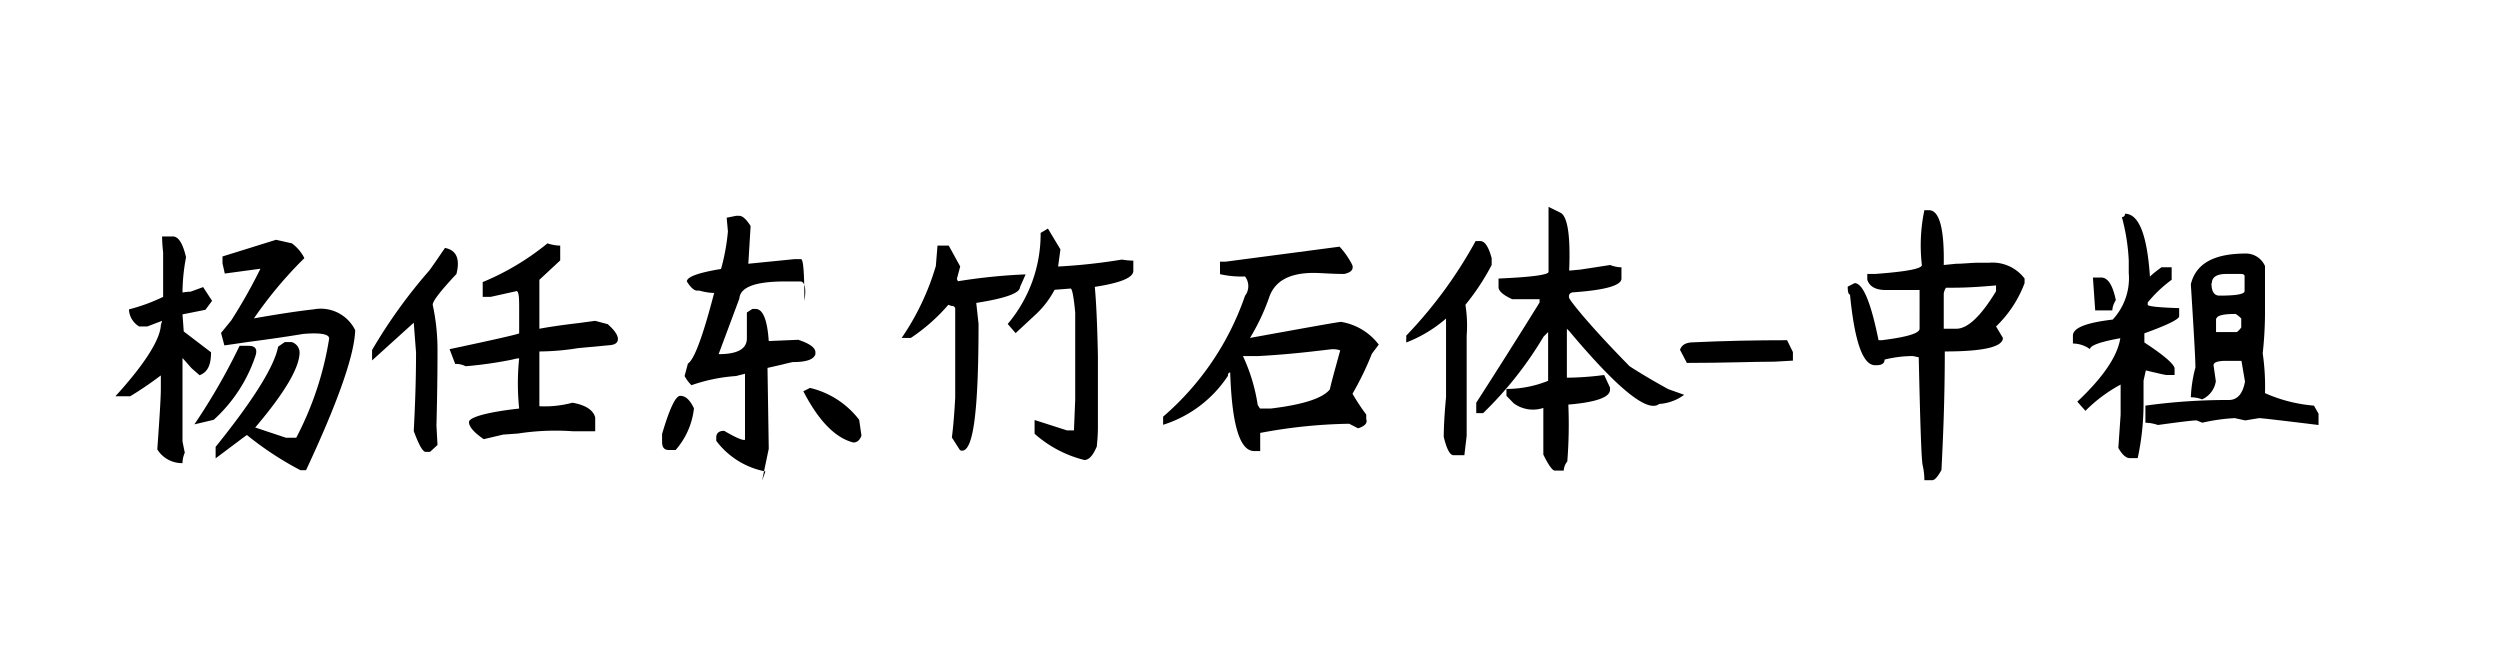 <svg height="32px" id="svg-font-78" viewbox="0 0 120 32" width="120px" xmlns="http://www.w3.org/2000/svg" xmlns:xlink="http://www.w3.org/1999/xlink">
 <path d="M7.78,11.35H8.3c.27,0,.48.35.63,1a9.14,9.14,0,0,0-.17,1.69A2.91,2.91,0,0,1,9.15,14l.6-.22.43.66-.32.43-1.1.22.06.82,1.31,1c0,.59-.15.95-.55,1.1l-.38-.33c-.26-.29-.4-.46-.44-.49,0,.51,0,1.84,0,4l.11.54a1.26,1.26,0,0,0-.11.5,1.39,1.39,0,0,1-1.21-.66c.11-1.53.17-2.5.17-2.9l0-.65a16.68,16.68,0,0,1-1.47,1H5.54C7,17.42,7.69,16.27,7.72,15.61l.06-.21-.71.27H6.68a1,1,0,0,1-.49-.82,8.67,8.67,0,0,0,1.64-.6V12.11A7.6,7.6,0,0,1,7.78,11.35ZM11.5,16.6h.43c.33,0,.44.16.33.49a7.23,7.23,0,0,1-2,3.06l-.93.22A29.82,29.82,0,0,0,11.5,16.6Zm1.75-5.09.76.17a2,2,0,0,1,.6.71,19.72,19.72,0,0,0-2.46,2.95v-.05l.33-.06c1.06-.18,1.92-.31,2.57-.38a1.84,1.84,0,0,1,2,1q-.06,1.8-2.36,6.72h-.27a15.55,15.55,0,0,1-2.57-1.69l-.22.16L10.35,22v-.55q2.73-3.39,3-4.81l.32-.22H14a.53.53,0,0,1,.38.49c0,.73-.71,1.94-2.13,3.61l1.47.49.5,0a15.46,15.46,0,0,0,1.58-4.76c0-.22-.45-.29-1.26-.22q-1,.17-2.67.39l-1.1.16-.16-.6.49-.6a25.47,25.47,0,0,0,1.42-2.52l.06,0h.21l-2,.27-.11-.49v-.33Z">
 </path>
 <path d="M21.36,11.9c.55.11.73.52.55,1.25-.76.81-1.14,1.3-1.14,1.48A10.22,10.22,0,0,1,21,16.87c0,.4,0,1.59-.05,3.56l.05.93-.36.33h-.21c-.14,0-.33-.35-.57-1,.07-1.32.11-2.57.11-3.78-.08-1-.11-1.46-.11-1.42l-2,1.81v-.5a24.71,24.71,0,0,1,2.75-3.82C20.88,12.61,21.11,12.26,21.36,11.9Zm4.92-.22a2,2,0,0,0,.61.11v.71l-1,.93v.05c0,.55,0,1.31,0,2.3.37-.07,1-.17,1.86-.27l.82-.11.6.16c.33.29.49.53.49.71s-.13.28-.41.3l-1.5.14a11.91,11.91,0,0,1-1.86.16c0,1.24,0,2.12,0,2.63a5.17,5.17,0,0,0,1.59-.17c.62.11,1,.35,1.09.71v.66H27.49a11.77,11.77,0,0,0-2.63.11l-.71.05-.93.22c-.47-.32-.71-.6-.71-.82s.8-.47,2.41-.65a11.74,11.74,0,0,1,0-2.41s-.11,0-.33.06a19.52,19.52,0,0,1-2.24.32,1,1,0,0,0-.5-.11l-.27-.71c2.22-.47,3.34-.73,3.34-.76V14.9c0-.54,0-.85-.11-.93l-1.26.28h-.38v-.71A12.4,12.4,0,0,0,26.28,11.68Z">
 </path>
 <path d="M32.65,19c.26,0,.47.2.66.6a3.63,3.63,0,0,1-.88,2H32.1c-.22,0-.32-.13-.32-.39v-.38Q32.32,19,32.65,19Zm2.68-8.64h.16c.15,0,.33.16.54.49l-.11,1.81,2.2-.22h.33c.11,0,.16.69.16,2,.11-.62,0-.93-.19-.93h-.74c-1.42,0-2.15.27-2.19.82l-1,2.68V17c.91,0,1.36-.25,1.36-.76V15l.26-.17h.16c.35,0,.56.52.63,1.54l1.42-.06c.54.18.82.38.82.6V17c-.08.26-.44.38-1.1.38l-1.2.28.06,3.88-.32,1.53.16-.44a3.85,3.85,0,0,1-2.36-1.47V21c0-.21.13-.32.38-.32.55.32.88.47,1,.43l0-3.17-.44.11a8.19,8.19,0,0,0-2.13.44,1.9,1.9,0,0,1-.33-.44l.16-.6q.45-.27,1.26-3.39c-.07,0-.31,0-.71-.11h-.11c-.14,0-.31-.15-.49-.44,0-.22.55-.42,1.64-.6a9.94,9.94,0,0,0,.33-1.8l-.06-.66Zm3.55,8.26a4.19,4.19,0,0,1,2.36,1.53l.11.76q-.12.33-.39.33-1.3-.33-2.4-2.46Z">
 </path>
 <path d="M45,11.79h.54l.55,1-.16.6.05.11a27.34,27.34,0,0,1,3.25-.33l-.27.61c0,.29-.7.54-2.1.76l.11,1c0,4.3-.26,6.33-.89,6.07L45.69,21c.07-.54.12-1.18.16-1.91V14.85a.14.14,0,0,0-.16-.16l-.17-.06a8.76,8.76,0,0,1-1.8,1.59h-.44a12.21,12.21,0,0,0,1.64-3.45Zm5.3-.82.6,1-.11.82h.06a27.8,27.8,0,0,0,3-.33,3.41,3.41,0,0,0,.55.05V13c0,.33-.62.58-1.85.77.07.72.12,1.84.15,3.33v3.39c0,.51-.05.82-.05.93q-.27.66-.6.66a5.63,5.63,0,0,1-2.39-1.26v-.66l1.56.5h.33l.06-1.48V15c-.07-.76-.15-1.15-.22-1.15l-.77.06a4.44,4.44,0,0,1-.87,1.15l-1,.93-.38-.44a6.69,6.69,0,0,0,1.58-4.37Z">
 </path>
 <path d="M64.3,11.84a3.83,3.83,0,0,1,.61.88c.07.22-.06.36-.39.43-.62,0-1.11-.05-1.47-.05-1.17,0-1.88.4-2.14,1.2A10.13,10.13,0,0,1,60,16.22h0c2.81-.51,4.26-.77,4.37-.77a2.85,2.85,0,0,1,1.81,1.09l-.33.44a14.51,14.51,0,0,1-.93,1.92,10.3,10.3,0,0,0,.66,1v.22c.07.18-.06.33-.39.44l-.43-.22a24.78,24.78,0,0,0-4.27.44v.87H60.2c-.69,0-1.07-1.26-1.15-3.77-.07,0-.11.05-.11.16a5.8,5.8,0,0,1-3.11,2.35V20a13.41,13.41,0,0,0,3.93-5.8.76.76,0,0,0,0-.93,4.61,4.61,0,0,1-1.2-.11v-.6h.27Zm-3.88,5.25c-.51,0-.76,0-.76,0a8.5,8.5,0,0,1,.71,2.35l.11.17H61c1.57-.19,2.51-.5,2.84-.93,0-.08.17-.7.49-1.86,0,0-.12-.06-.38-.06C63.23,16.84,62.06,17,60.42,17.09Z">
 </path>
 <path d="M70.83,11.57h.22c.22,0,.4.27.55.82v.33a11.2,11.2,0,0,1-1.26,1.91,6.3,6.3,0,0,1,.06,1.48v4.81l-.11.93h-.52c-.17,0-.33-.29-.47-.88,0-.11,0-.74.11-1.91V15.23l0,.06a6.46,6.46,0,0,1-1.91,1.15v-.33A21.29,21.29,0,0,0,70.83,11.57Zm3.5-1.64.55.27c.36.15.51,1.08.44,2.79l.54-.05,1.43-.22a1.49,1.49,0,0,0,.54.11v.54c0,.33-.76.55-2.29.66-.19,0-.26.13-.22.27s1,1.35,2.9,3.28c.51.33,1.13.7,1.86,1.1l.76.27a2.24,2.24,0,0,1-1.2.44q-.83.66-4.32-3.5l-.11-.11v2.35h-.06A14.45,14.45,0,0,0,77,18l.28.6v.11c0,.36-.68.6-2,.71a22.31,22.31,0,0,1-.05,2.73.74.74,0,0,0-.17.44h-.43c-.11,0-.3-.26-.55-.77l0-1.75v-.49a1.56,1.56,0,0,1-1.42-.22L72.31,19v-.33a5.41,5.41,0,0,0,2-.39V15.94l-.22.22a17.67,17.67,0,0,1-2.9,3.67h-.33v-.5Q72.36,17,73.9,14.52v-.16H72.58c-.43-.2-.65-.39-.65-.58v-.41c1.6-.07,2.4-.18,2.4-.32V9.93Z">
 </path>
 <path d="M85.78,16.33l.28.57v.41l-.88.05c-1,0-2.42.06-4.21.06l-.33-.63c.08-.24.29-.36.66-.36C82.79,16.36,84.29,16.33,85.78,16.33Z">
 </path>
 <path d="M92.37,10.09h.22c.51,0,.74.91.71,2.63l.6-.06c.36,0,.73-.05,1.09-.05h.5a1.93,1.93,0,0,1,1.69.76v.22a5.59,5.59,0,0,1-1.37,2.08l.33.55c0,.43-.93.65-2.79.65,0,2.41-.09,4.3-.16,5.69-.18.33-.33.49-.44.49h-.38a3.22,3.22,0,0,0-.08-.71c-.06-.22-.12-1.95-.19-5.19l-.28-.06a5.71,5.71,0,0,0-1.36.17q0,.27-.39.27H90q-.87,0-1.2-3.39c-.07,0-.11-.13-.11-.38l.33-.17c.4,0,.78.91,1.15,2.74h.16c1.2-.15,1.81-.33,1.81-.55V13.92H90.51c-.47,0-.77-.16-.88-.49v-.28H90c1.5-.11,2.25-.25,2.25-.43A8.18,8.18,0,0,1,92.37,10.09Zm1.42,3.72h-.38s-.08.1-.11.28v1.69h.6c.55,0,1.18-.6,1.91-1.8V13.7C94.94,13.78,94.26,13.81,93.79,13.81Z">
 </path>
 <path d="M102,10.26q1,0,1.2,3.06c-.07,0,.11-.17.55-.49h.49v.6a6.14,6.14,0,0,0-1.15,1.09v.11c0,.07.5.13,1.51.16v.39c0,.14-.56.42-1.67.82v.44c1,.65,1.45,1.07,1.45,1.25V18H104c-.07,0-.41-.08-1-.22l-.11.49v1.09a12.47,12.47,0,0,1-.28,2.63h-.38c-.18,0-.37-.17-.55-.49l.11-1.59V18.46a7.18,7.18,0,0,0-1.69,1.26l-.39-.44c1.32-1.24,2-2.3,2.08-3.17v.11h.06q-1.53.27-1.53.54a1.41,1.41,0,0,0-.82-.27v-.38c0-.37.63-.62,1.91-.77a2.92,2.92,0,0,0,.77-2.24v-.6a9.63,9.63,0,0,0-.33-2.08C101.94,10.42,102,10.36,102,10.26Zm-1.54,3.06h.39c.33,0,.56.36.71,1.09a1,1,0,0,0-.17.49h-.82Zm7.32-1.15a1,1,0,0,1,.94.6v2a18.42,18.42,0,0,1-.11,2.19,11.06,11.06,0,0,1,.11,1.91,7.19,7.19,0,0,0,2.35.6l.22.39v.54q-2.69-.33-2.85-.33l-.67.11-.5-.11a8.92,8.92,0,0,0-1.56.22l-.27-.11c-.22,0-.84.08-1.86.22a2,2,0,0,0-.6-.11v-.82a28.72,28.72,0,0,1,4-.27c.41,0,.67-.29.78-.88l-.17-1h-.73c-.4,0-.61.07-.61.21l.11.77a1.14,1.14,0,0,1-.66.87,1.47,1.47,0,0,0-.54-.1,6.55,6.55,0,0,1,.22-1.43c0-.43-.08-1.76-.22-4C105.41,12.64,106.28,12.17,107.8,12.17Zm-1.63,1.42c0,.4.13.6.38.6.81,0,1.21-.07,1.21-.22v-.71c0-.07-.06-.11-.17-.11h-.71C106.41,13.15,106.17,13.3,106.17,13.59Zm.22,1.7v.65h1s.1-.07.21-.22v-.43s-.09-.11-.27-.22h0C106.72,15.07,106.43,15.14,106.39,15.29Z">
 </path>
</svg>
